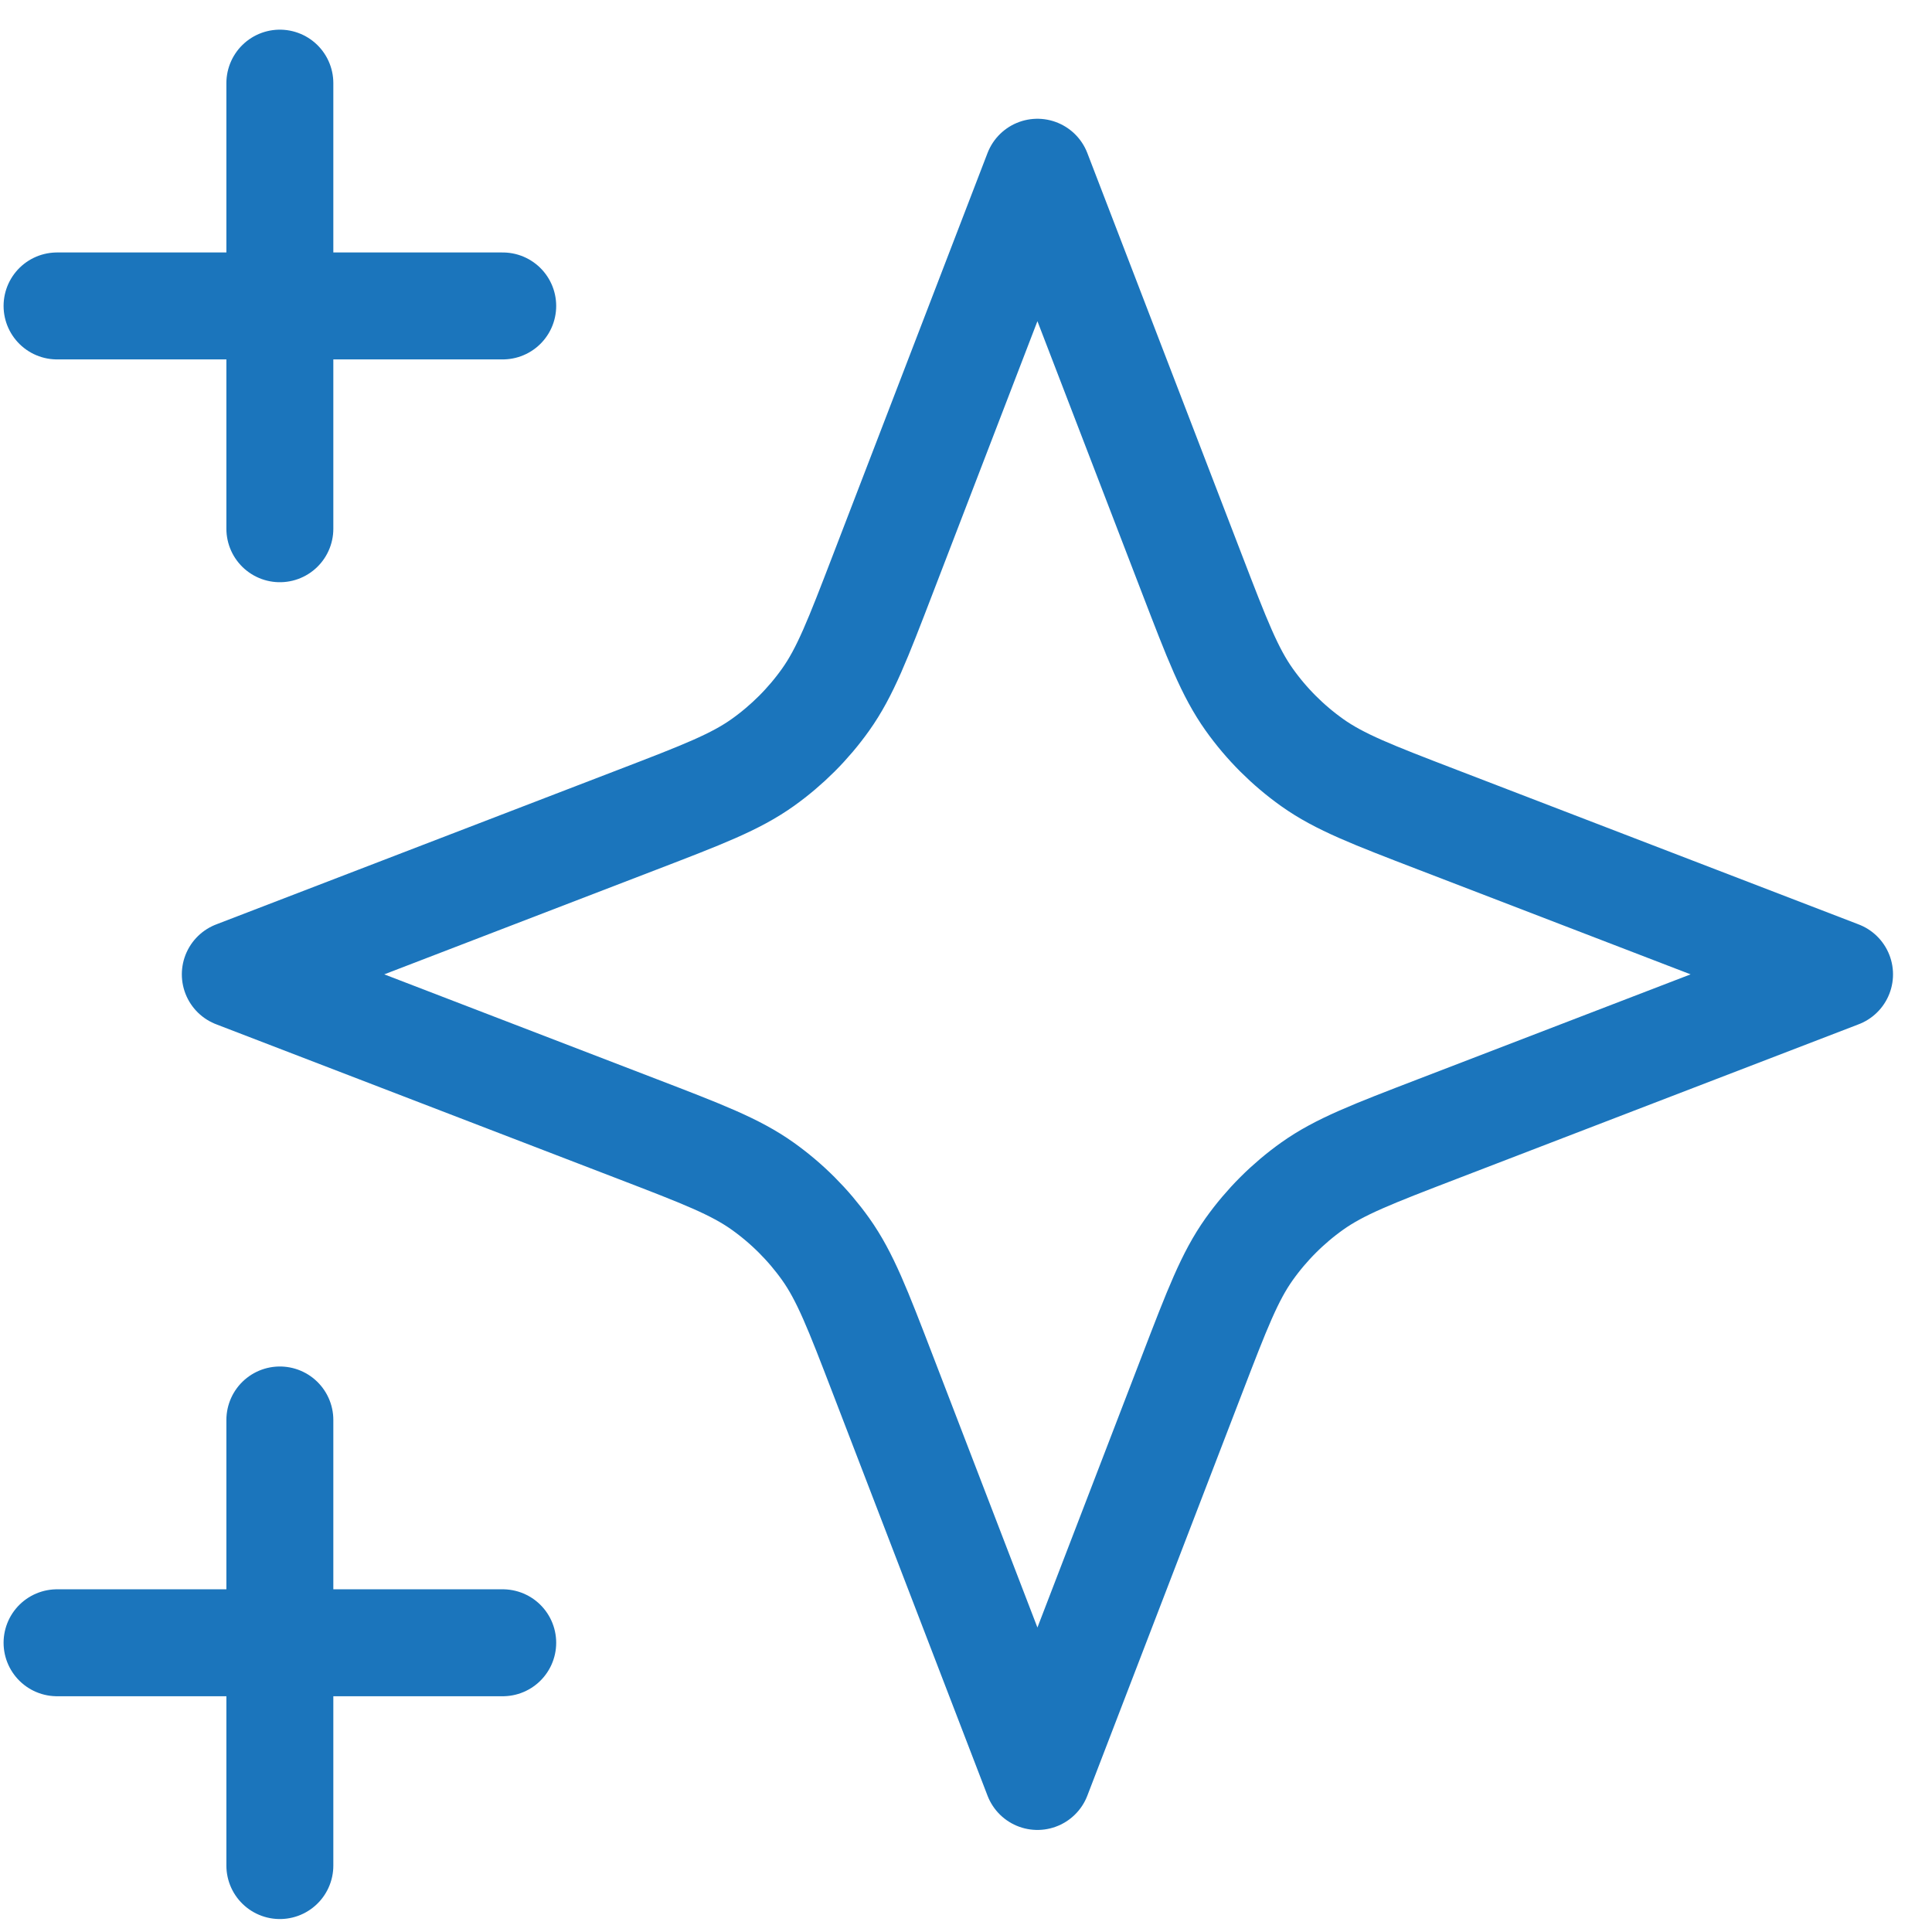 <svg xmlns="http://www.w3.org/2000/svg" width="34" height="34" viewBox="0 0 34 34" fill="none"><path d="M4.925 32.831V24.989M4.925 9.305V1.463M1.004 5.384H8.847M1.004 28.91H8.847M18.257 3.031L15.537 10.103C15.095 11.253 14.874 11.828 14.53 12.312C14.225 12.741 13.85 13.115 13.422 13.42C12.938 13.764 12.363 13.985 11.213 14.427L4.141 17.147L11.213 19.867C12.363 20.309 12.938 20.53 13.422 20.874C13.85 21.179 14.225 21.554 14.53 21.982C14.874 22.466 15.095 23.041 15.537 24.191L18.257 31.263L20.977 24.191C21.419 23.041 21.64 22.466 21.984 21.982C22.289 21.554 22.664 21.179 23.092 20.874C23.576 20.53 24.151 20.309 25.301 19.867L32.373 17.147L25.301 14.427C24.151 13.985 23.576 13.764 23.092 13.42C22.664 13.115 22.289 12.741 21.984 12.312C21.64 11.828 21.419 11.253 20.977 10.103L18.257 3.031Z" stroke="#1B75BC" stroke-width="1.882" stroke-linecap="round" stroke-linejoin="round"></path></svg>